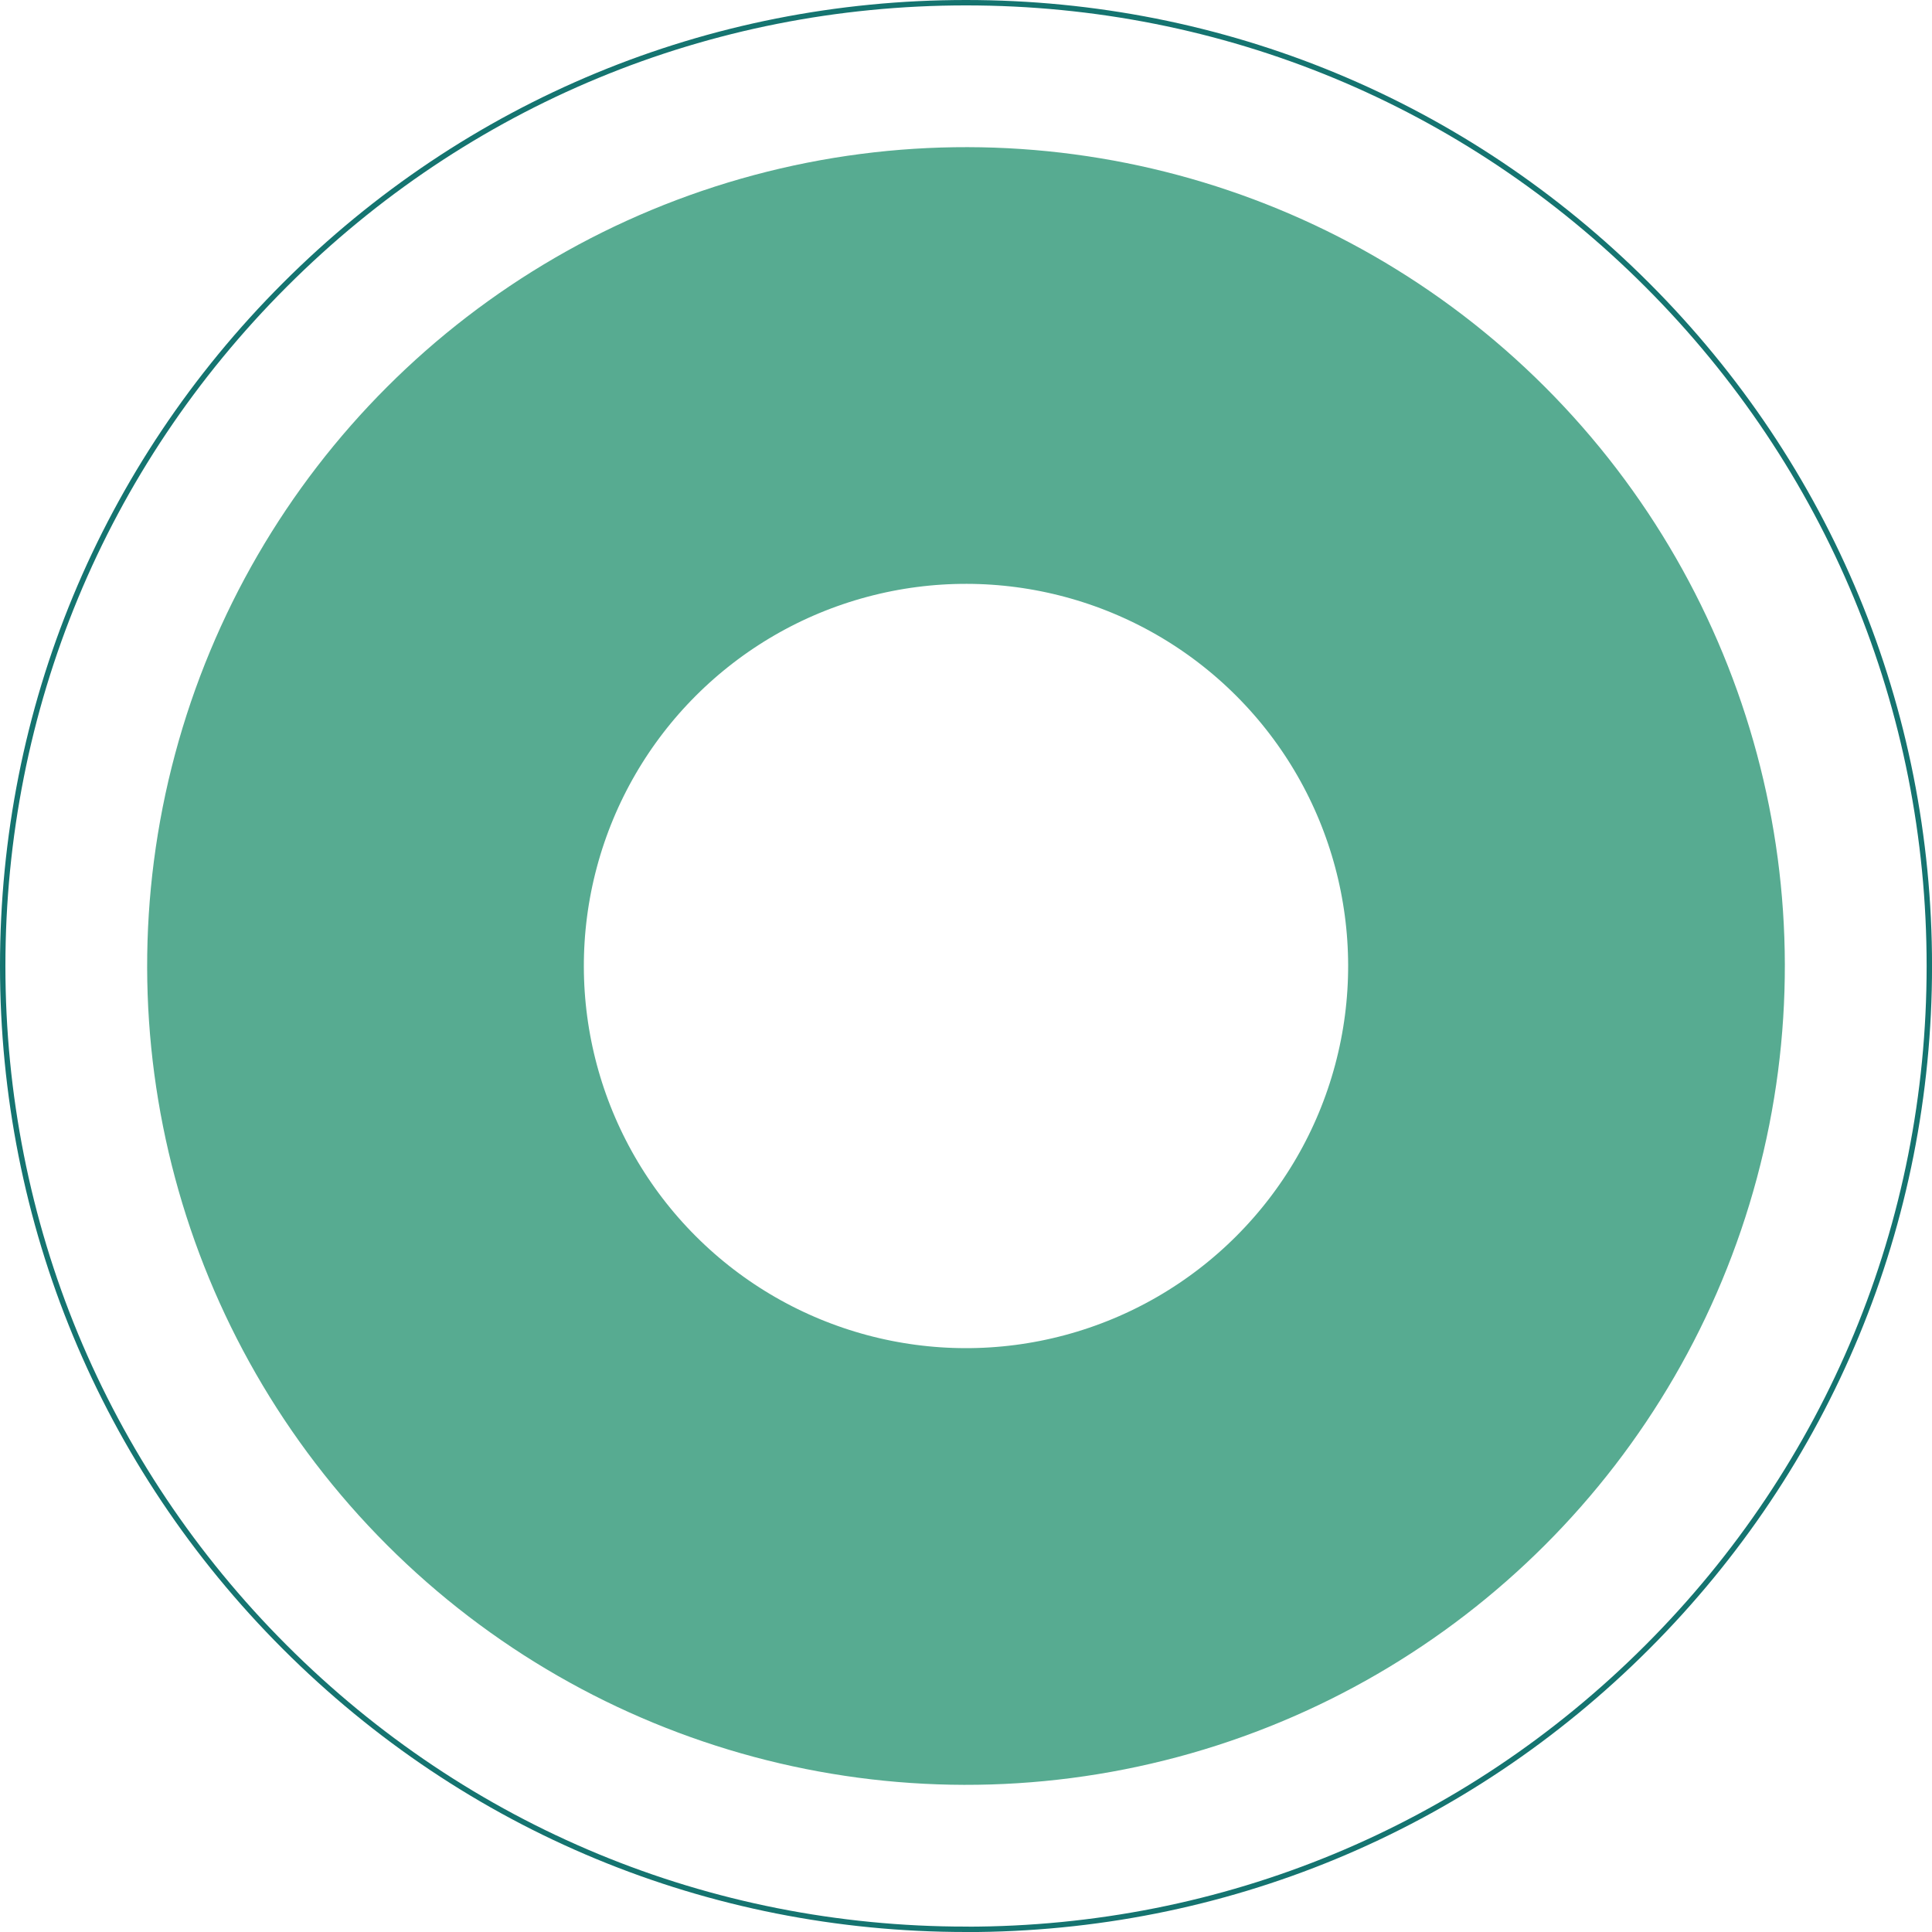 <?xml version="1.0" encoding="UTF-8"?><svg id="Layer_2" xmlns="http://www.w3.org/2000/svg" viewBox="0 0 536.34 536.34"><defs><style>.cls-1{stroke:#57ab91;stroke-width:121.23px;}.cls-1,.cls-2{fill:none;stroke-miterlimit:10;}.cls-2{stroke:#157470;stroke-width:1.5px;}</style></defs><g id="Layer_1-2"><circle class="cls-1" cx="268.17" cy="268.17" r="166.7" transform="translate(-111.08 268.17) rotate(-45)"/><path class="cls-2" d="m268.17,535.59c-71.43,0-138.59-27.82-189.1-78.33C28.57,406.76.75,339.6.75,268.17S28.57,129.58,79.08,79.08C129.58,28.57,196.74.75,268.17.75s138.59,27.82,189.1,78.33c50.51,50.51,78.33,117.67,78.33,189.1s-27.82,138.59-78.33,189.1c-50.51,50.51-117.66,78.33-189.1,78.33Z"/></g></svg>
